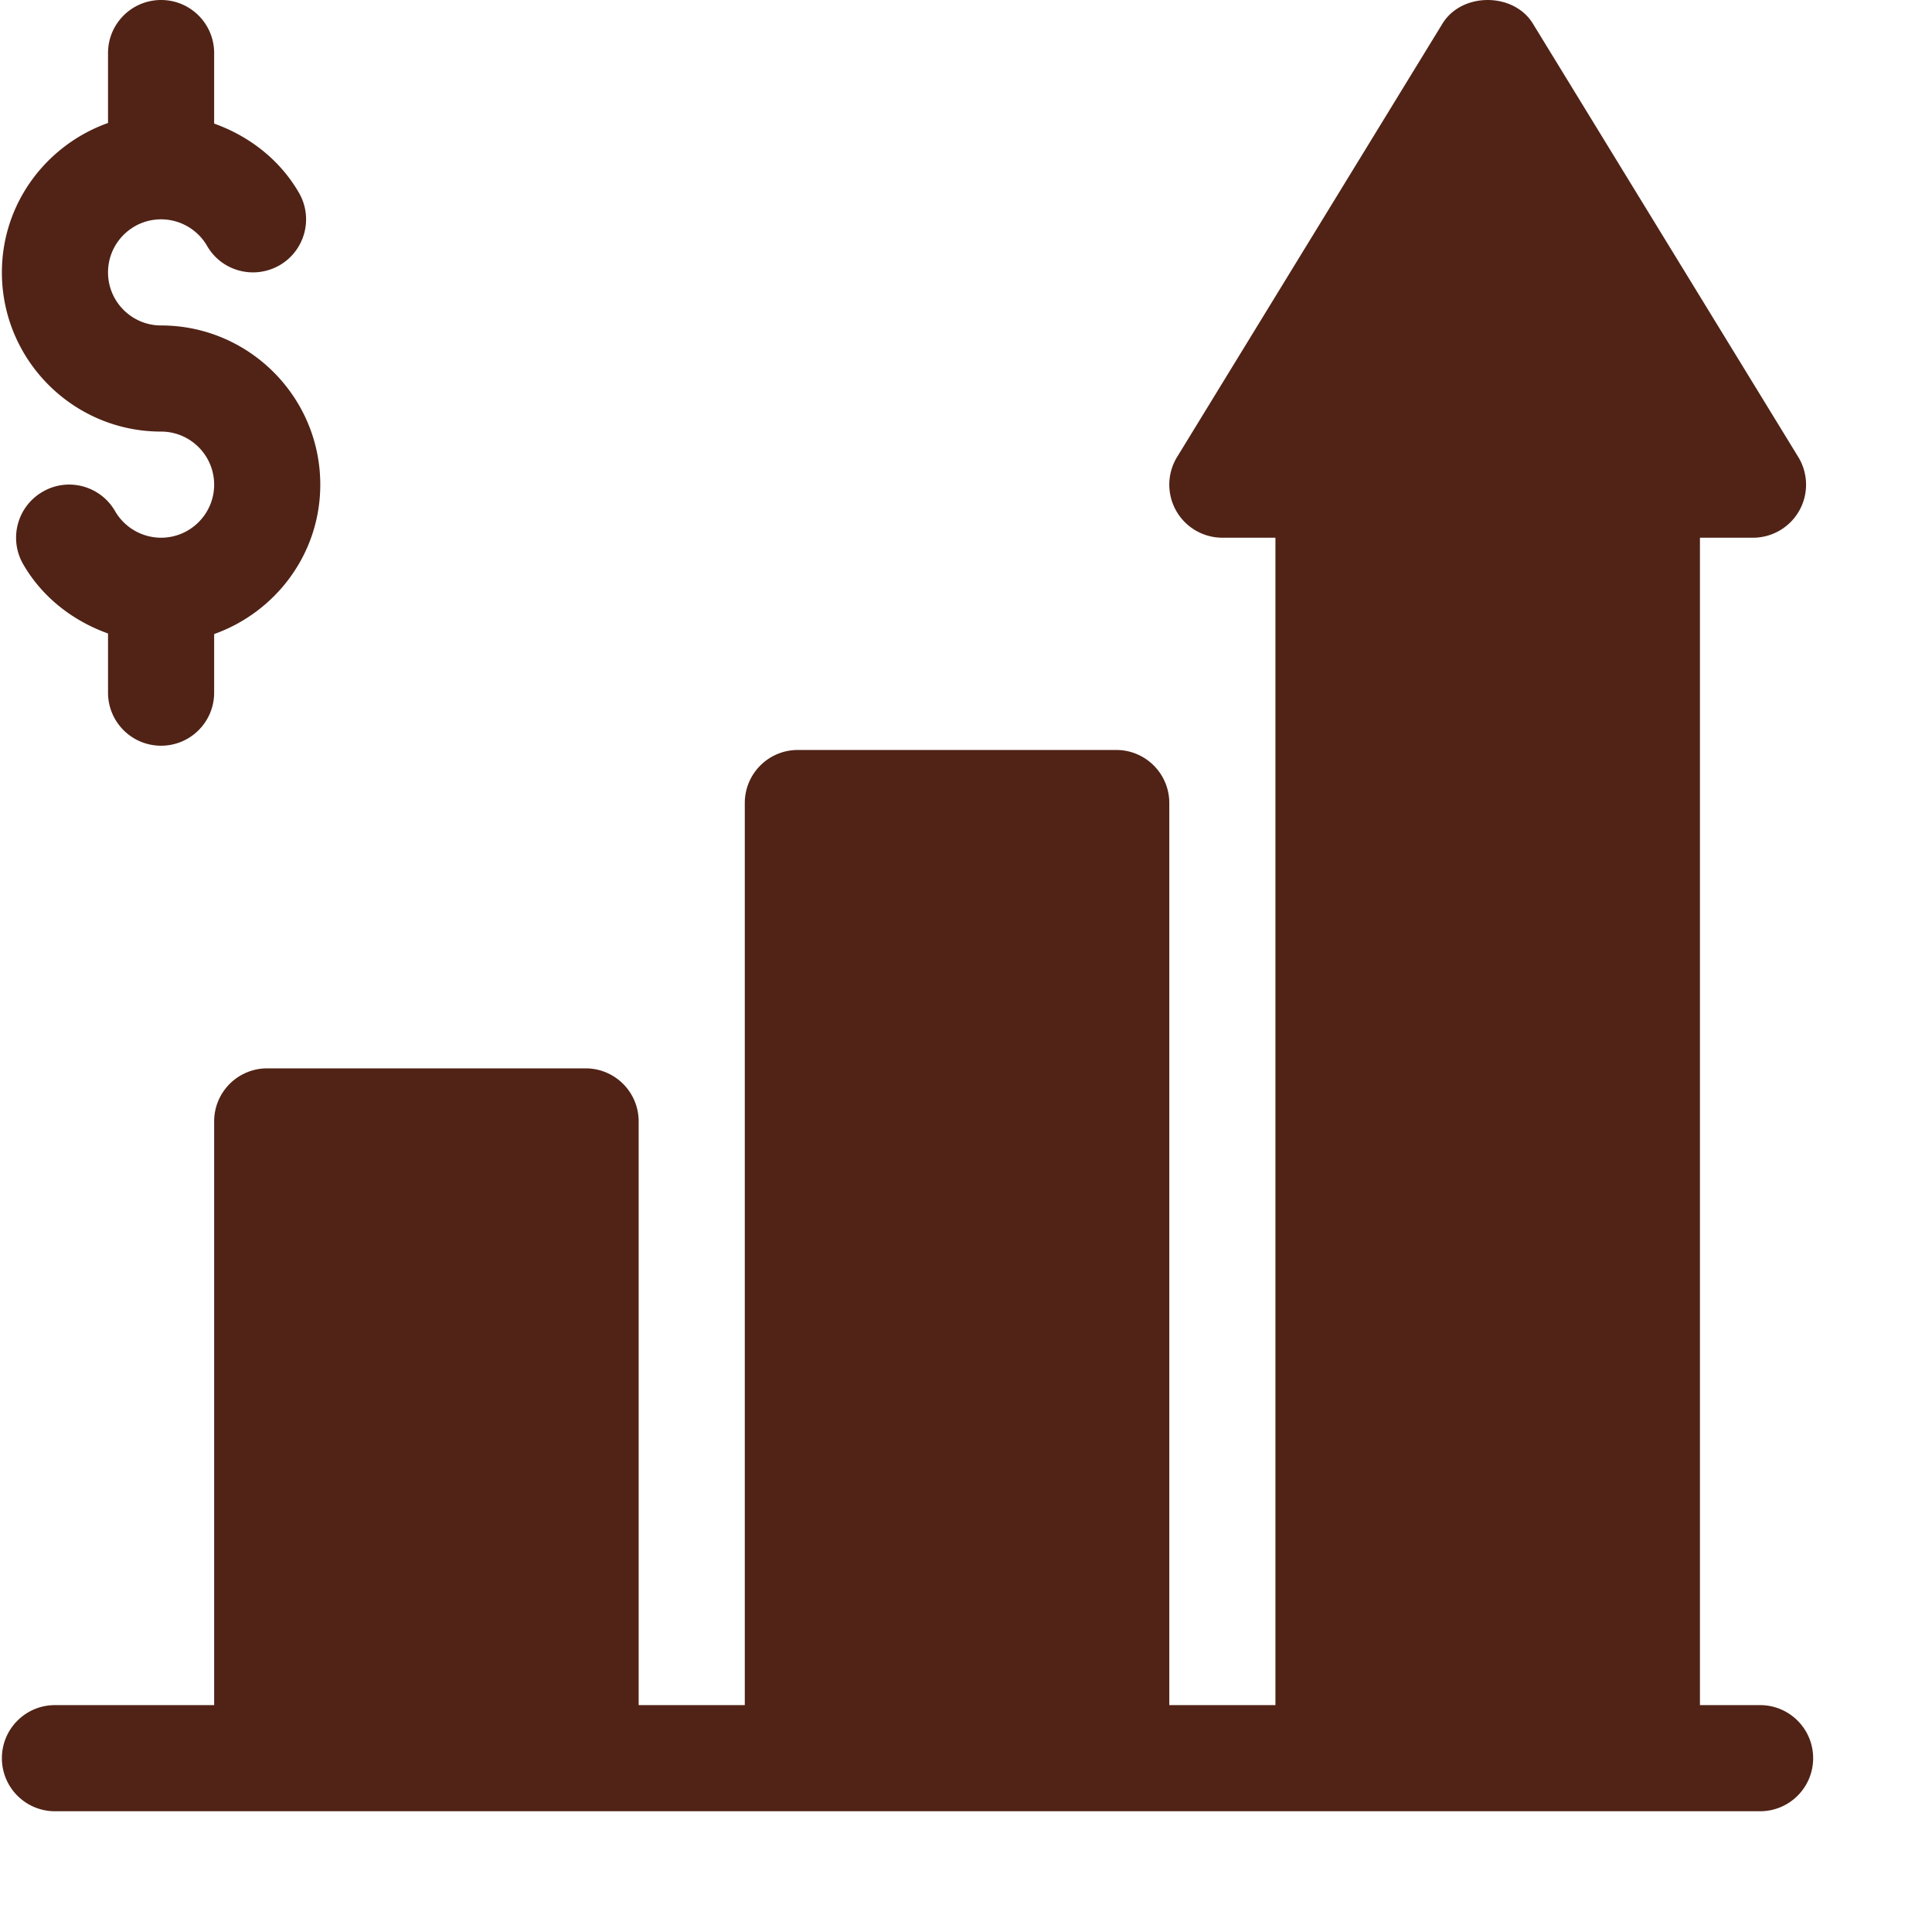 <svg xmlns="http://www.w3.org/2000/svg" version="1.1" xmlns:xlink="http://www.w3.org/1999/xlink" width="512" height="512" x="0" y="0" viewBox="0 0 682 682.668" style="enable-background:new 0 0 512 512" xml:space="preserve" class=""><g><path d="M621.586 602.5h-21.25V190h18.75c6.809 0 13.09-3.7 16.406-9.668a18.743 18.743 0 0 0-.515-19.023L541.227 8.215c-6.848-10.953-24.934-10.953-31.786 0l-93.75 153.094a18.734 18.734 0 0 0-.511 19.023A18.767 18.767 0 0 0 431.586 190h18.75v412.5h-37.5V283.75c0-10.36-8.39-18.75-18.75-18.75h-112.5c-10.363 0-18.75 8.39-18.75 18.75V602.5h-37.5V396.25c0-10.36-8.39-18.75-18.75-18.75h-112.5c-10.363 0-18.75 8.39-18.75 18.75V602.5h-56.25c-10.363 0-18.75 8.39-18.75 18.75 0 10.363 8.387 18.75 18.75 18.75h602.5c10.36 0 18.75-8.387 18.75-18.75 0-10.36-8.39-18.75-18.75-18.75zM56.586 152.5c10.344 0 18.75 8.406 18.75 18.75 0 10.348-8.406 18.75-18.75 18.75a18.808 18.808 0 0 1-16.262-9.395c-5.164-8.953-16.644-12.082-25.613-6.828-8.957 5.184-12.031 16.645-6.832 25.618 6.746 11.68 17.582 20.011 29.957 24.445v20.906c0 10.367 8.387 18.75 18.75 18.75 10.36 0 18.75-8.383 18.75-18.75v-20.703c21.777-7.762 37.5-28.379 37.5-52.793 0-31.016-25.234-56.25-56.25-56.25-10.348 0-18.75-8.402-18.75-18.75 0-10.344 8.402-18.75 18.75-18.75a18.81 18.81 0 0 1 16.258 9.395c5.148 8.937 16.574 12.011 25.617 6.832 8.953-5.184 12.031-16.645 6.828-25.622-6.746-11.68-17.582-20.011-29.953-24.44V18.75C75.336 8.39 66.946 0 56.586 0c-10.363 0-18.75 8.39-18.75 18.75v24.703C16.059 51.223.336 71.836.336 96.25c0 31.016 25.234 56.25 56.25 56.25zm0 0" fill="#502316" opacity="1" data-original="#000000" class=""></path></g></svg>